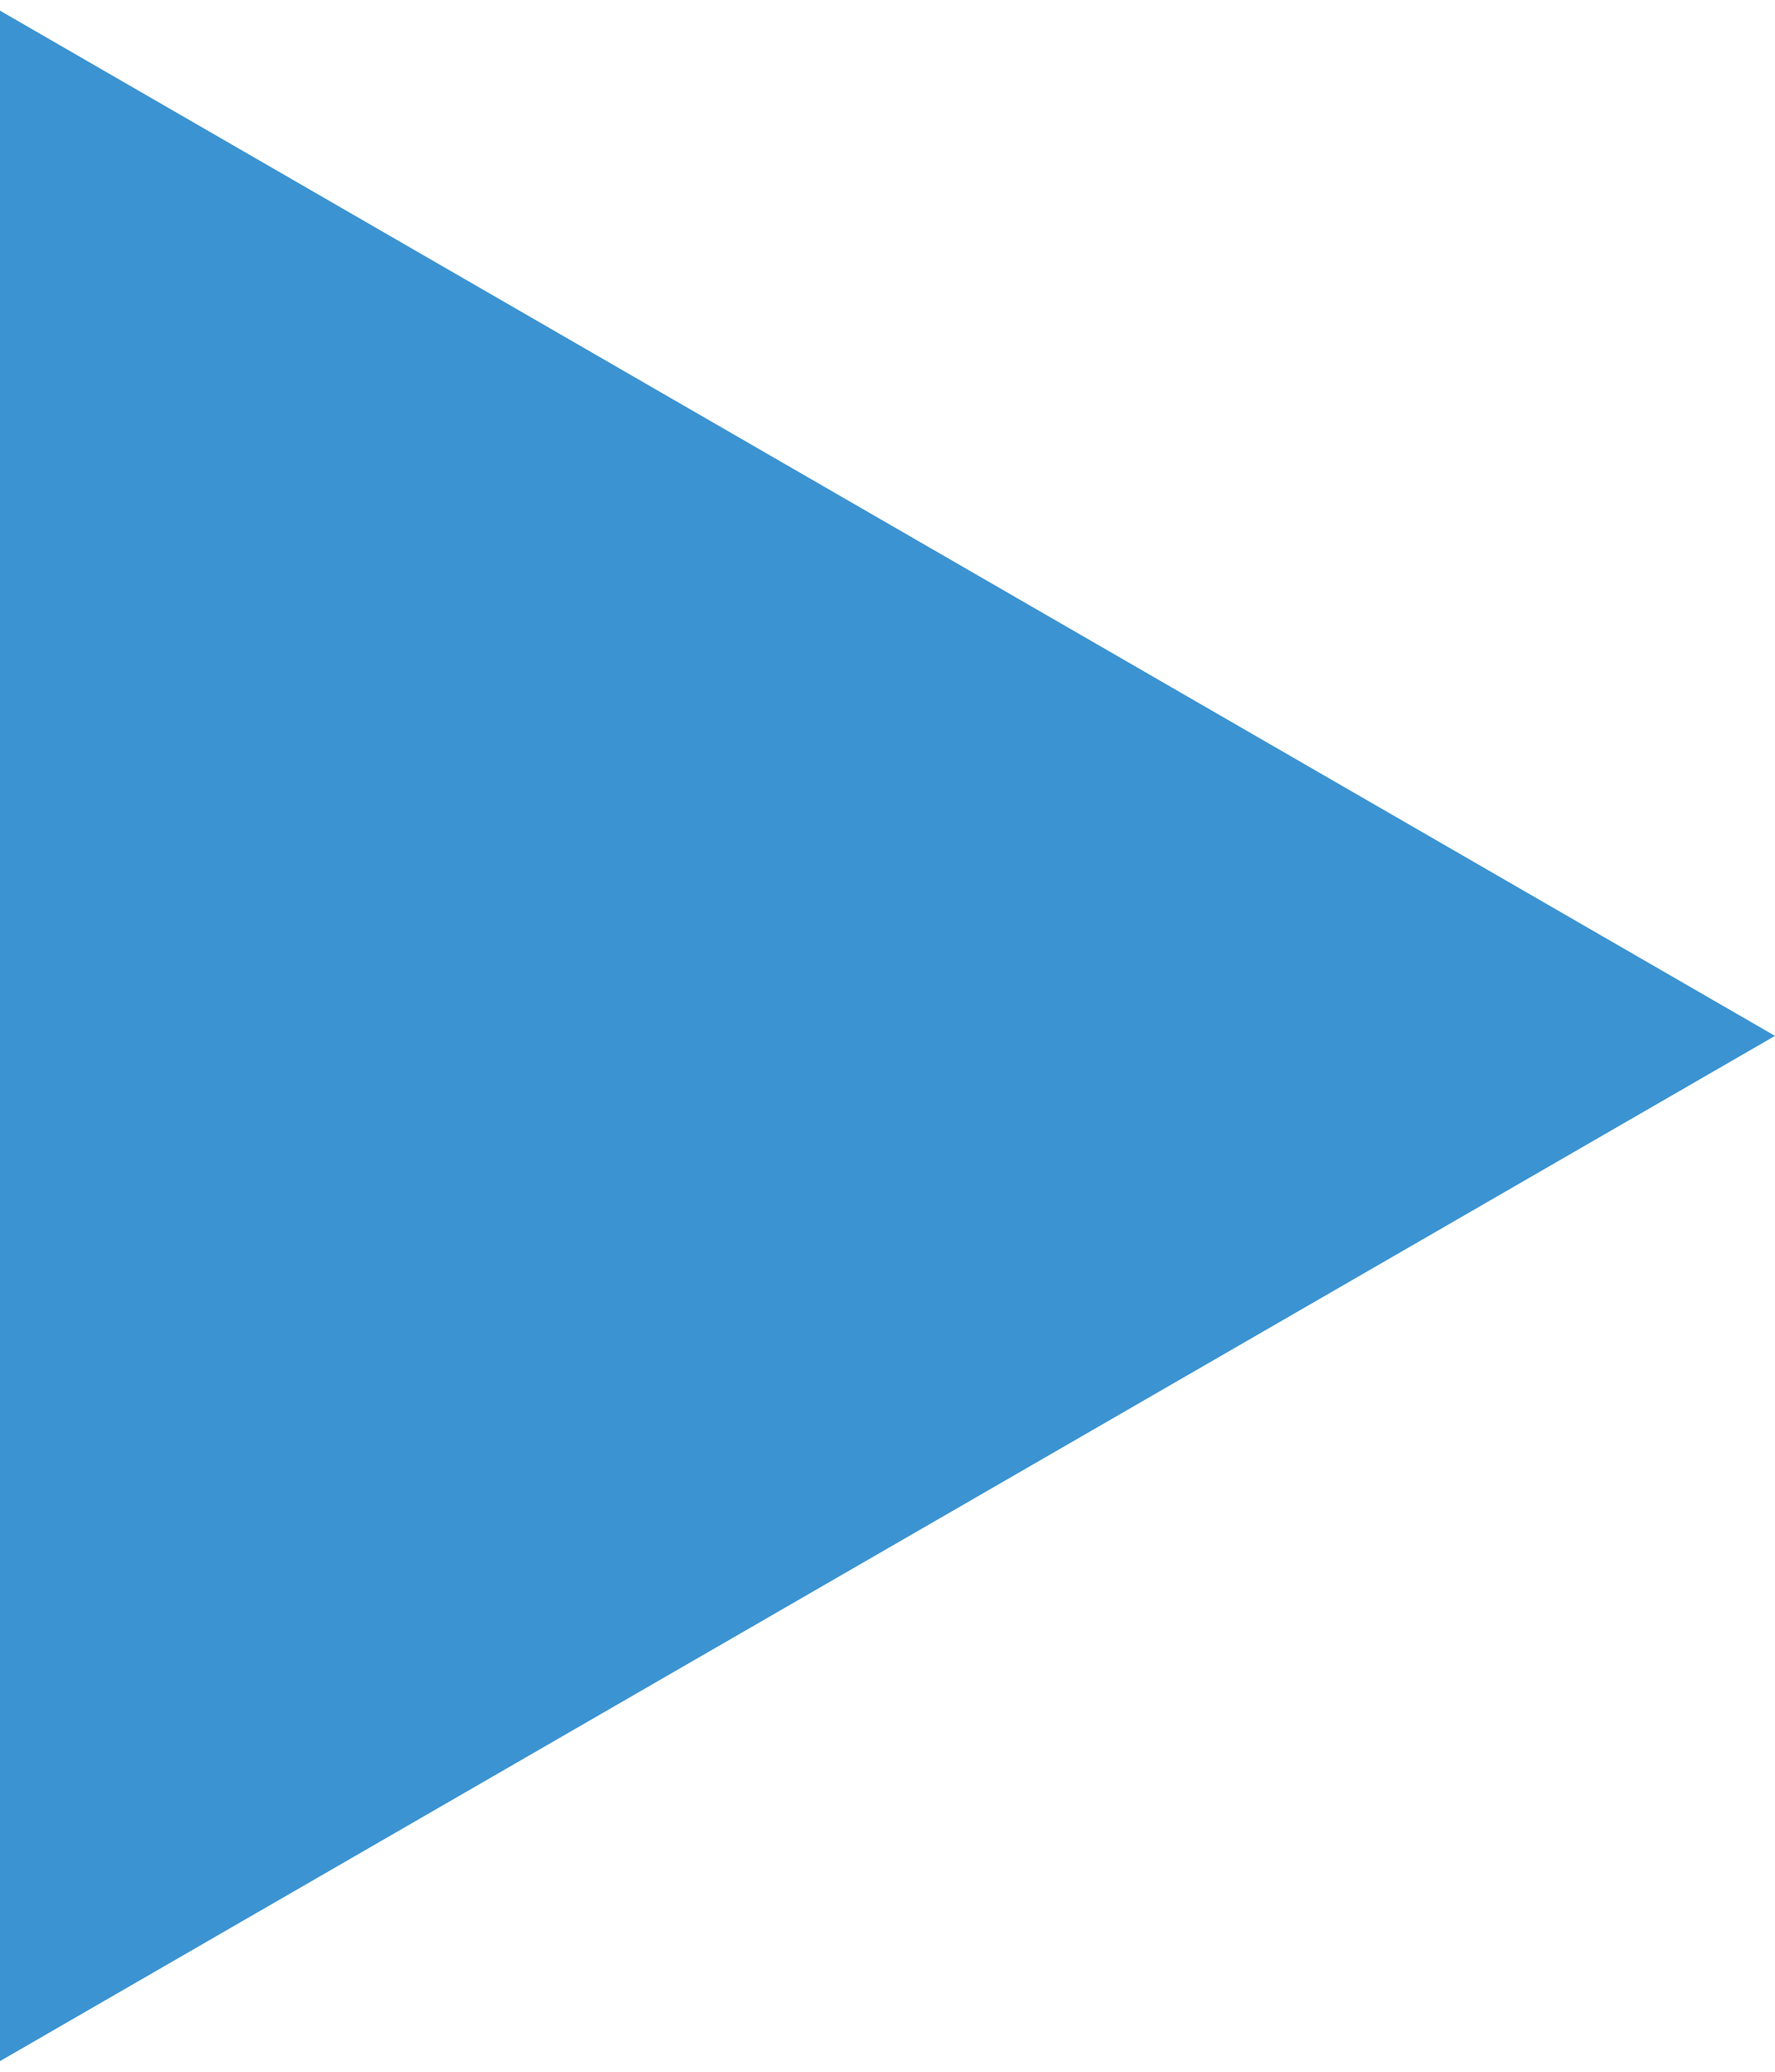 <?xml version="1.0" encoding="UTF-8"?> <svg xmlns="http://www.w3.org/2000/svg" width="12" height="14" viewBox="0 0 12 14" fill="none"> <path d="M12 7L3.01142e-07 13.928L9.06825e-07 0.072L12 7Z" fill="#3B93D2"></path> </svg> 